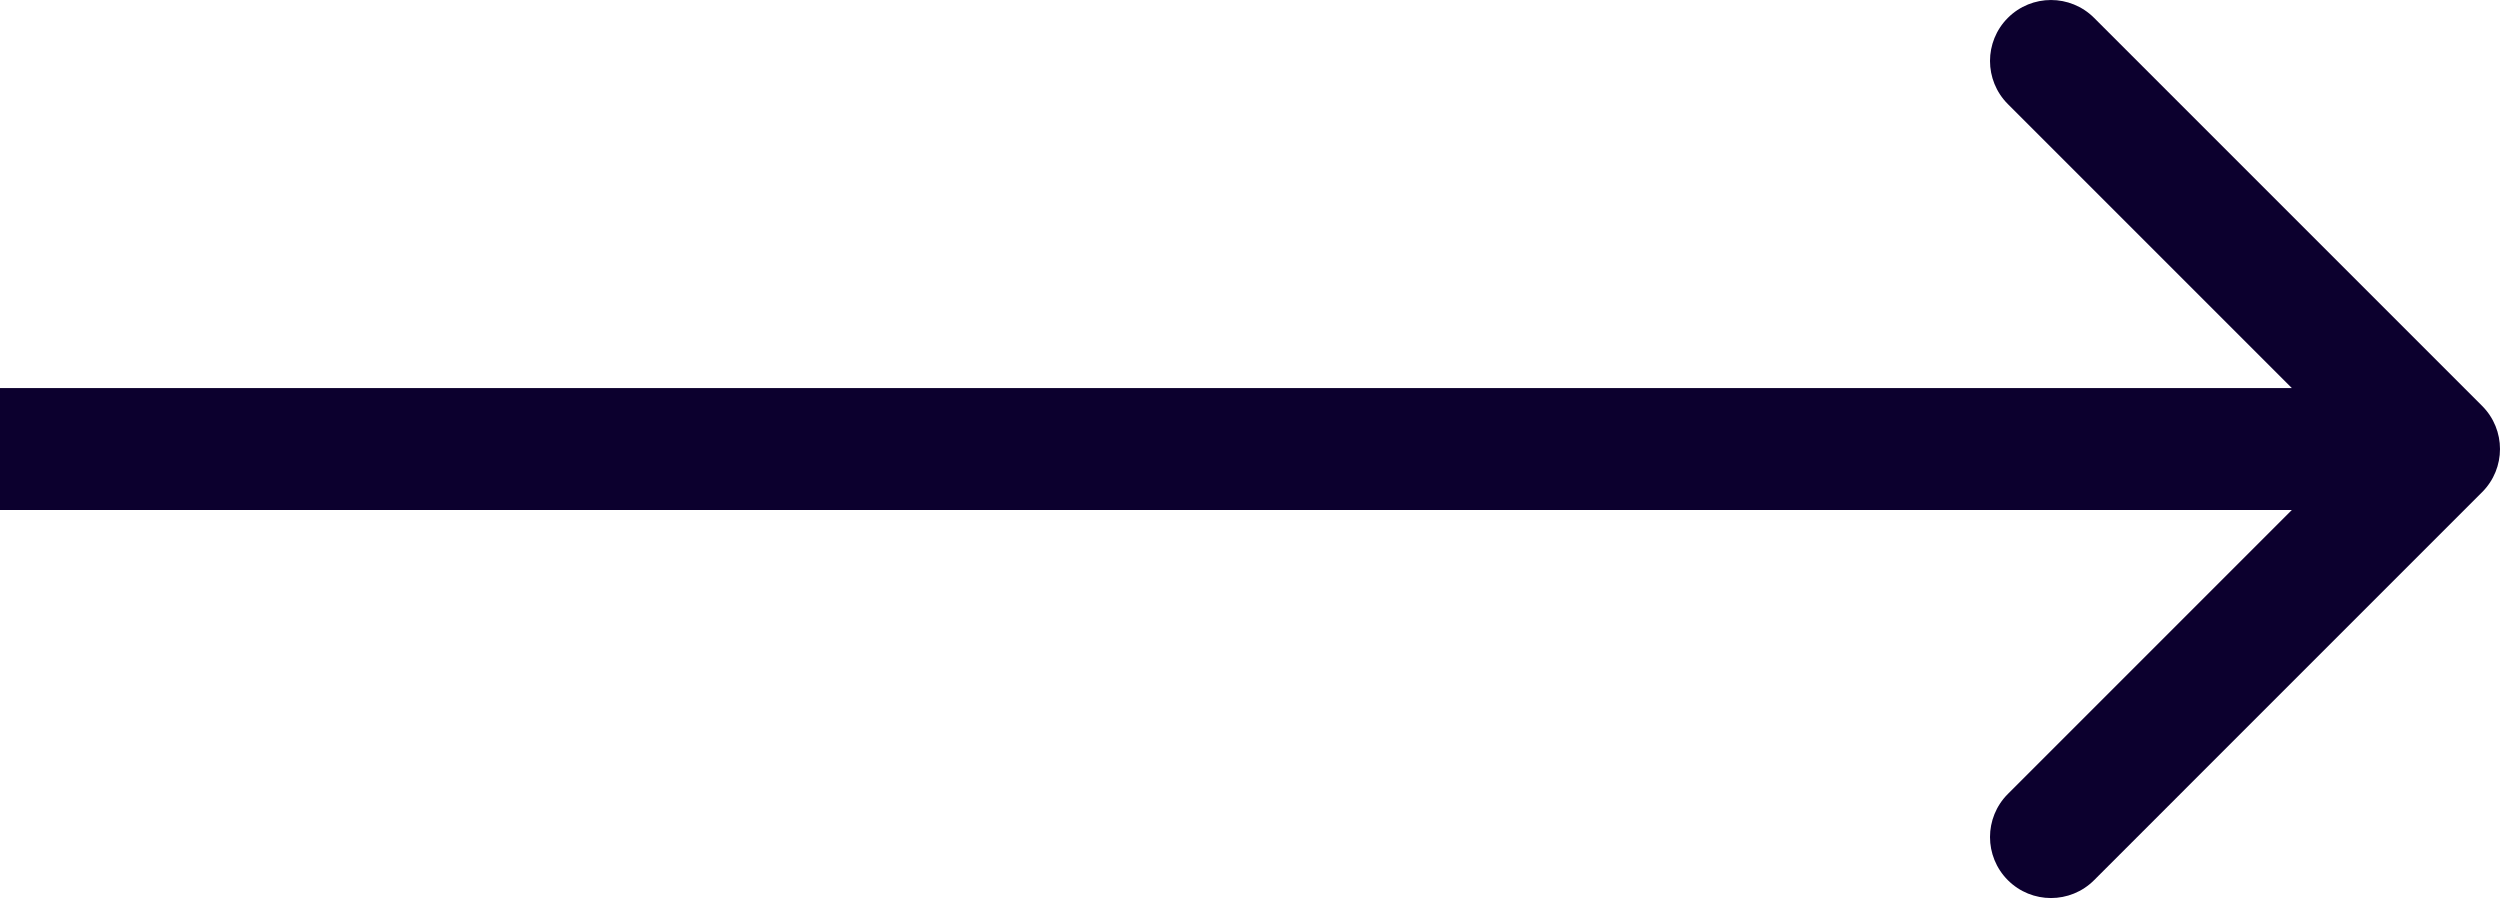 <?xml version="1.0" encoding="UTF-8"?> <svg xmlns="http://www.w3.org/2000/svg" width="82" height="30" viewBox="0 0 82 30" fill="none"> <path d="M81.414 16.142C82.195 15.361 82.195 14.095 81.414 13.314L68.686 0.586C67.905 -0.195 66.639 -0.195 65.858 0.586C65.077 1.367 65.077 2.633 65.858 3.414L77.172 14.728L65.858 26.042C65.077 26.823 65.077 28.089 65.858 28.87C66.639 29.651 67.905 29.651 68.686 28.87L81.414 16.142ZM0 16.728H80V12.728H0V16.728Z" fill="#0C002E"></path> </svg> 
